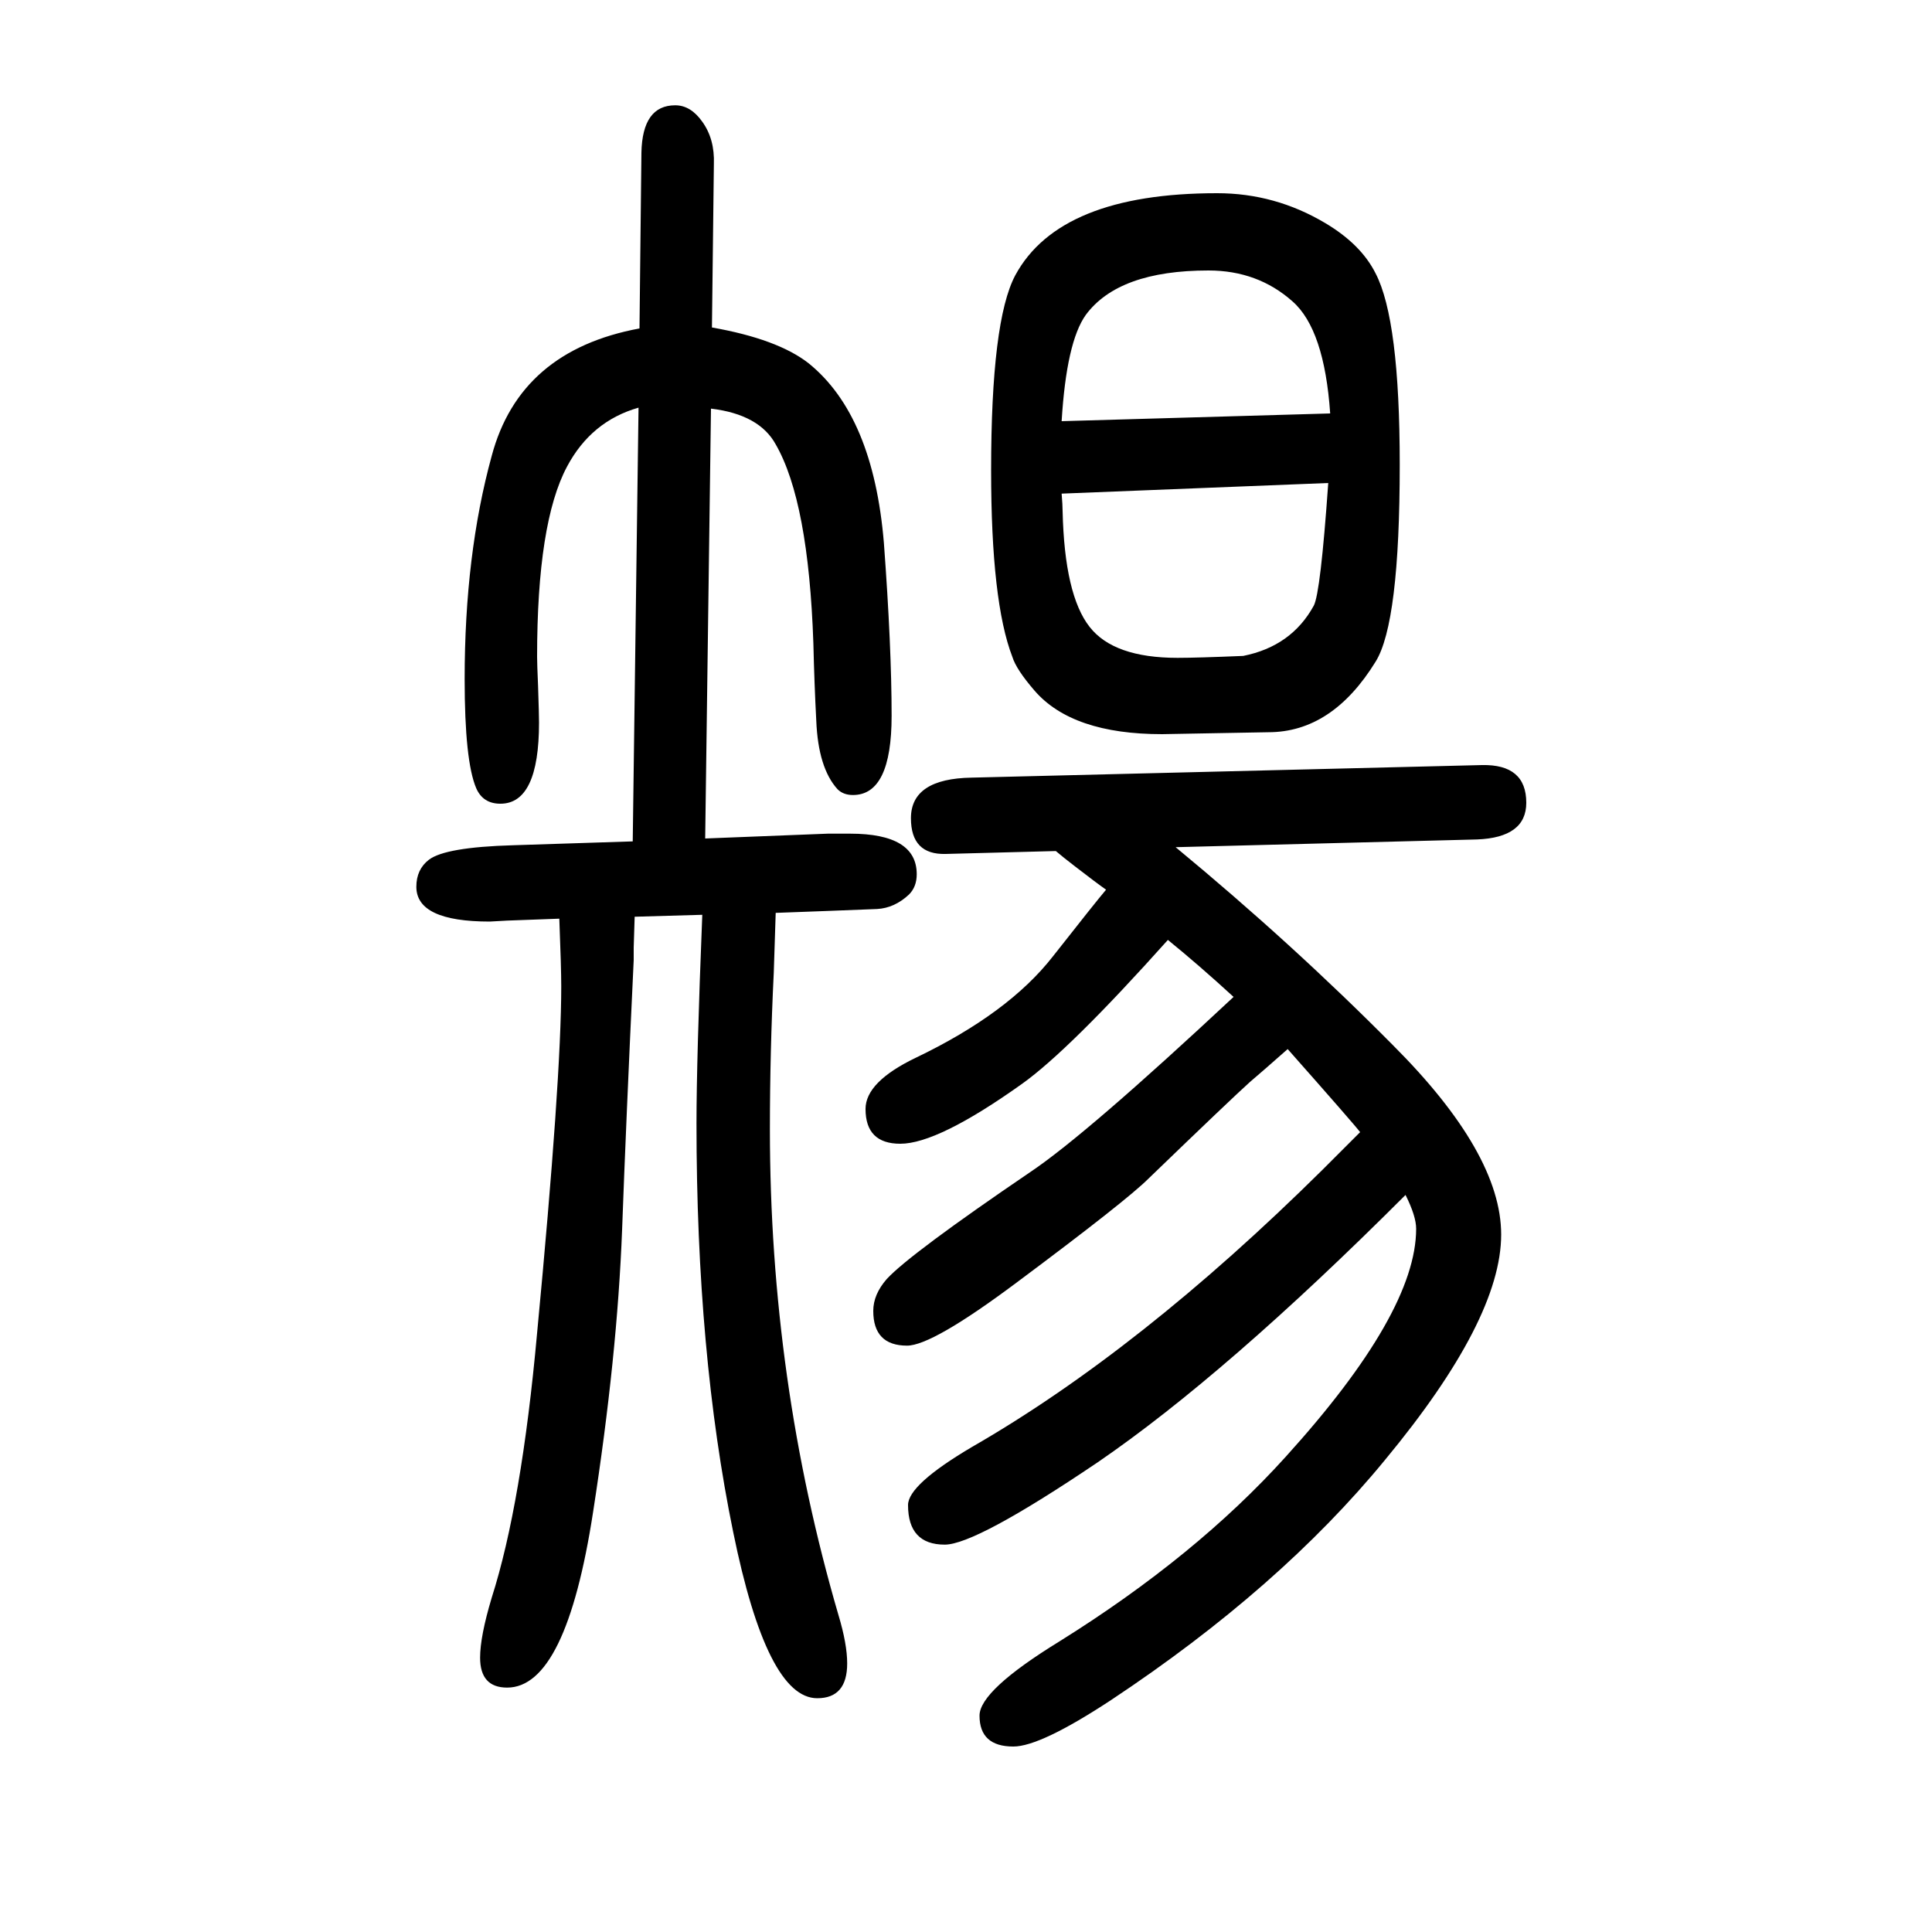 <svg xmlns="http://www.w3.org/2000/svg" xmlns:xlink="http://www.w3.org/1999/xlink" height="100" width="100" version="1.1"><path d="M1375 1150l-276 -11q1 -12 1 -18q2 -87 28 -120q25 -32 91 -32q20 0 68 2q50 10 73 52q7 13 15 127zM1099 1214l278 8q-6 87 -39 116q-36 32 -87 32q-93 0 -127 -46q-20 -28 -25 -110zM1455 413q-186 -186 -319 -277q-126 -85 -158 -85q-38 0 -38 41q0 21 66 60
q174 100 363 287l39 39q-6 8 -75 86q-26 -23 -39 -34q-20 -18 -105 -100q-23 -23 -137 -108q-87 -65 -113 -65q-35 0 -35 36q0 17 14 33q24 26 149 111q58 39 210 181q-36 33 -68 59q-102 -114 -151 -149q-87 -62 -126 -62q-36 0 -36 36q0 28 52 53q96 46 142 105
q44 56 55 69q-10 7 -32 24q-13 10 -20 16l-114 -3q-36 -1 -36 37q0 41 63 42l528 13q46 1 46 -39q0 -36 -51 -38l-312 -8q121 -100 225 -205q112 -112 112 -196q0 -88 -120 -233q-109 -133 -284 -249q-73 -48 -101 -48q-35 0 -35 32q0 26 83 77q141 88 234 191
q135 149 135 236q0 13 -11 35zM579 699l-54 -2l-18 -1q-76 0 -76 36q0 18 13 28q17 13 87 15l124 4l6 449q-49 -14 -74 -61q-31 -58 -31 -197q0 -7 1 -30q1 -30 1 -38q0 -84 -40 -84q-18 0 -25 16q-12 28 -12 113q0 129 28 231q29 109 153 132l2 182q1 49 35 49q16 0 28 -17
q13 -18 12 -44l-2 -169q68 -12 100 -37q67 -54 78 -186q8 -108 8 -179q0 -82 -40 -82q-10 0 -16 6q-20 22 -22 71q-2 38 -3 80q-5 147 -39 206q-17 31 -67 37l-6 -445l127 5h23q69 0 69 -42q0 -13 -8 -21q-15 -14 -33 -15l-51 -2l-54 -2l-2 -62q-4 -82 -4 -162
q0 -260 71 -503q9 -30 9 -50q0 -36 -31 -36q-52 0 -87 172q-38 185 -38 423q0 66 6 216l-70 -2l-1 -32v-13q-8 -169 -12 -279q-5 -131 -30 -292q-28 -182 -89 -182q-28 0 -28 31q0 22 12 62q31 97 47 274q25 263 25 359q0 19 -2 70zM1313 892l-110 -2q-93 0 -132 45
q-19 22 -23 35q-22 57 -22 193q0 155 25 202q46 85 209 85q60 0 112 -31q37 -22 52 -52q25 -48 25 -198q0 -164 -25 -204q-45 -73 -111 -73z" style="" transform="scale(0.05 -0.05) translate(0 -1650)"/></svg>